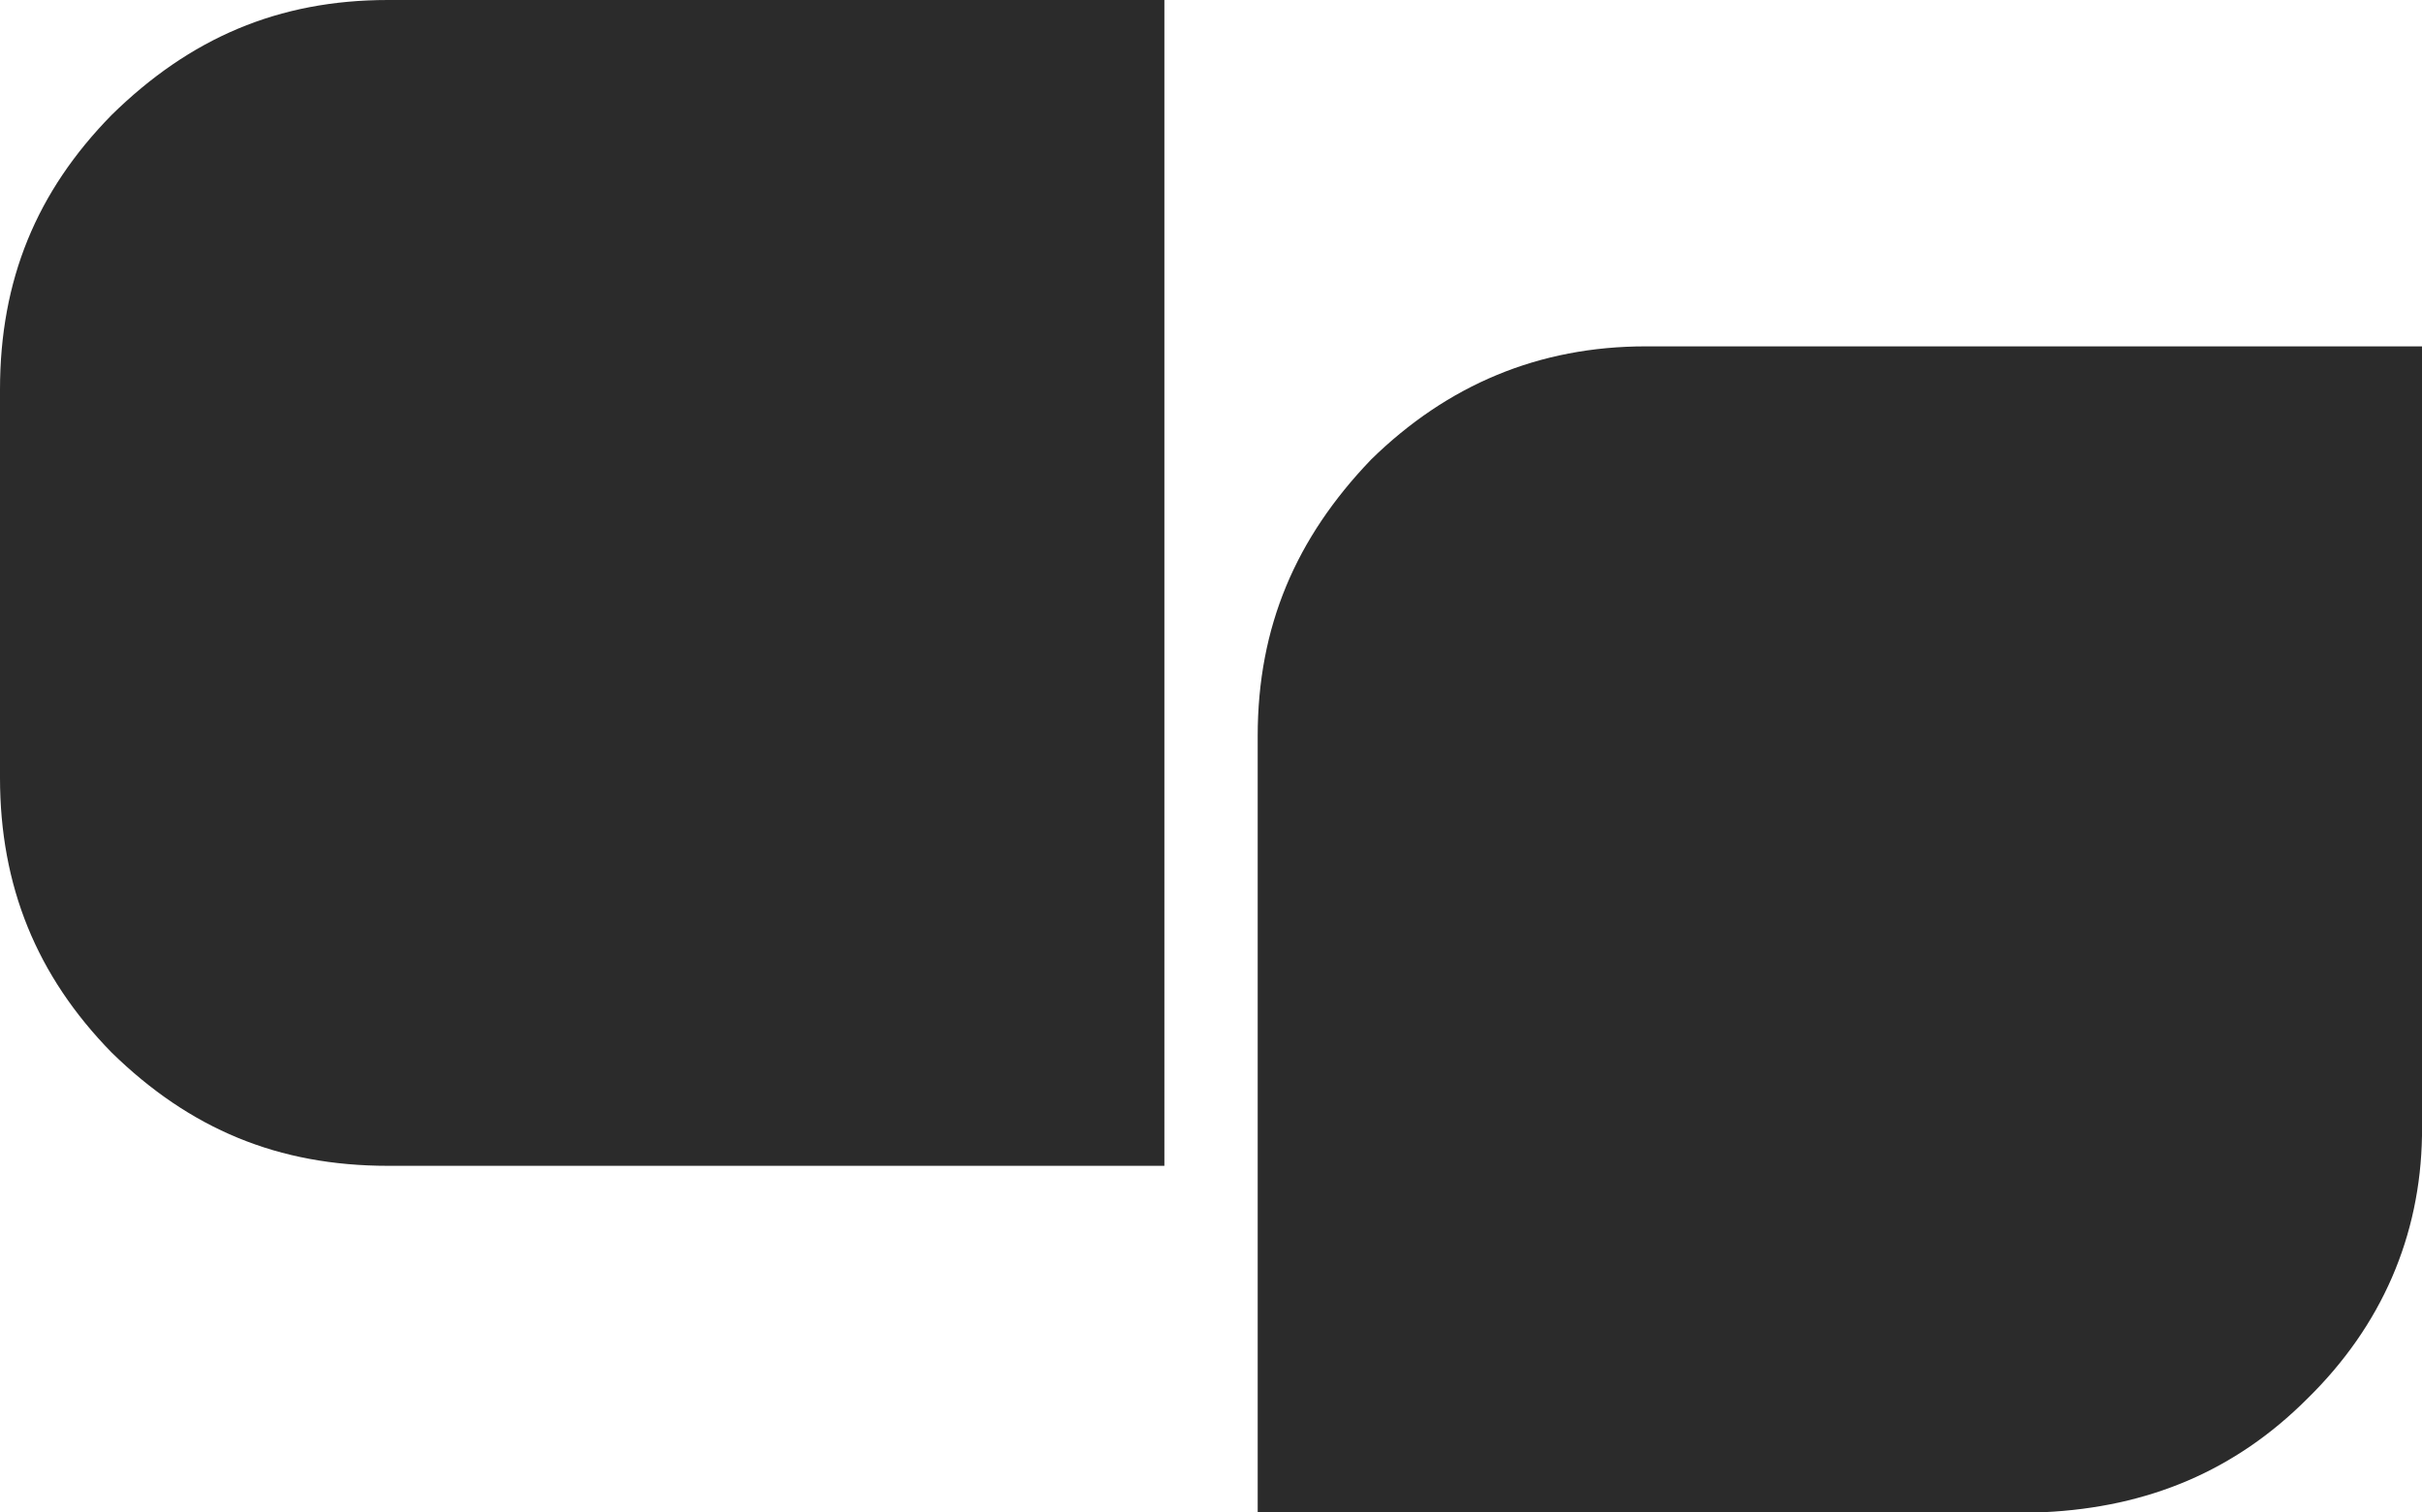 <?xml version="1.0" encoding="utf-8"?>
<!-- Generator: Adobe Illustrator 19.1.0, SVG Export Plug-In . SVG Version: 6.00 Build 0)  -->
<svg version="1.1" id="Layer_1" xmlns="http://www.w3.org/2000/svg" xmlns:xlink="http://www.w3.org/1999/xlink" x="0px" y="0px"
	 viewBox="0 0 34.81 21.738" style="enable-background:new 0 0 34.81 21.738;" xml:space="preserve">
<style type="text/css">
	.st0{fill:#2B2B2B;}
</style>
<g>
	<path class="st0" d="M16.734,16.759H5.578c-1.58,0-2.848-0.528-3.974-1.629C0.526,14.028,0,12.736,0,11.18V5.602
		c0-1.58,0.526-2.849,1.604-3.949C2.729,0.549,3.998,0,5.578,0h11.157V16.759z"/>
	<path class="st0" d="M23.653,4.979H34.81v11.349c-0.024,1.436-0.575,2.729-1.652,3.782c-1.029,1.029-2.275,1.557-3.782,1.628h-11.3
		V10.582c0-1.58,0.551-2.85,1.628-3.974C20.804,5.53,22.121,4.979,23.653,4.979z"/>
</g>
</svg>

